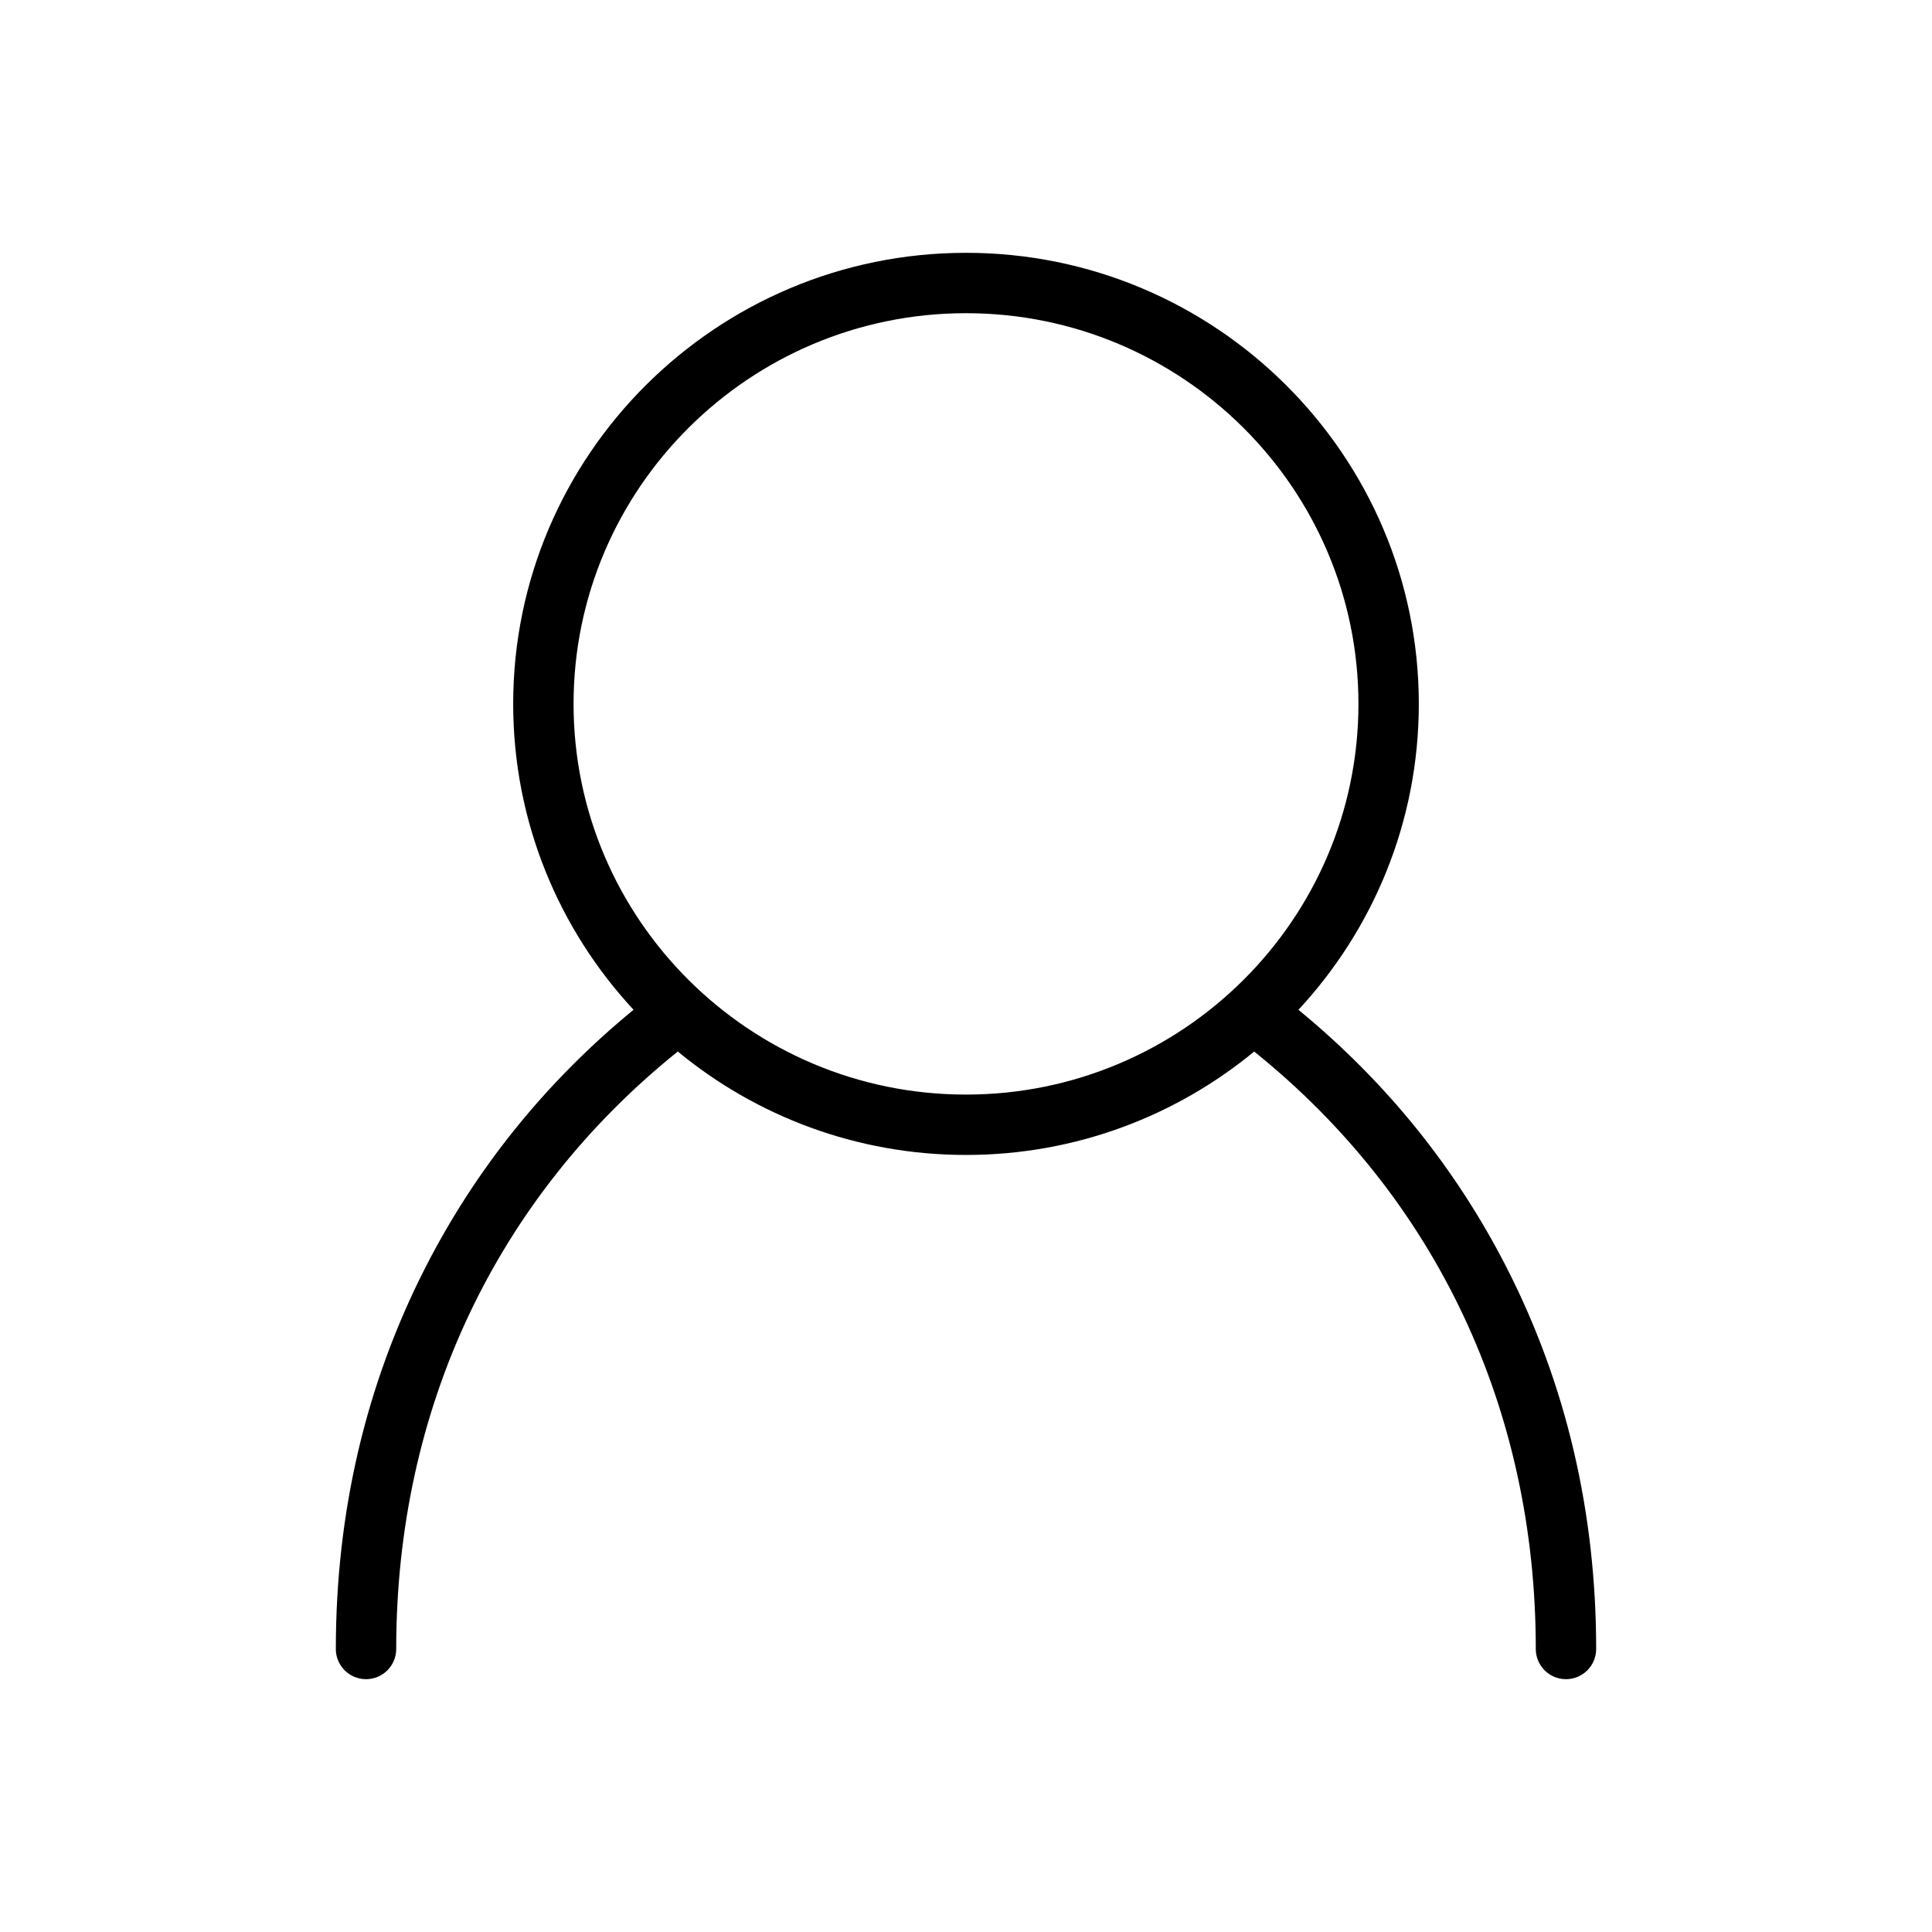 <?xml version="1.0" ?><!DOCTYPE svg  PUBLIC '-//W3C//DTD SVG 1.1//EN'  'http://www.w3.org/Graphics/SVG/1.1/DTD/svg11.dtd'><svg height="512px" style="enable-background:new 0 0 512 512;" version="1.1" viewBox="0 0 512 512" width="512px" xml:space="preserve" xmlns="http://www.w3.org/2000/svg" xmlns:xlink="http://www.w3.org/1999/xlink"><style type="text/css">
<![CDATA[
	.st0{display:inline;}
	.st1{fill:none;stroke:#000000;stroke-width:16;stroke-linecap:round;stroke-linejoin:round;stroke-miterlimit:10;}
	.st2{display:none;}
]]>
</style><g class="st2" id="layer"><g class="st0"><ellipse class="st1" cx="256" cy="186.538" rx="112" ry="111.538"/><g><path class="st1" d="M332.606,268.697C381.758,306.051,415,364.671,415,437"/><path class="st1" d="M97,437c0-72.33,33.24-130.95,82.375-168.303"/></g></g></g><g id="layer_copy"><path d="M399.363,336.101c-13.479-26.448-32.057-49.446-55.264-68.493c19.788-21.322,31.9-49.812,31.9-81.07   C376,120.625,322.168,67,256,67s-120,53.625-120,119.538c0,31.254,12.109,59.741,31.893,81.062   c-23.206,19.05-41.783,42.05-55.259,68.501C96.952,366.881,89,400.828,89,437c0,4.418,3.582,8,8,8s8-3.582,8-8   c0-63.595,26.449-119.591,74.619-158.335c20.765,17.113,47.389,27.41,76.381,27.41c28.989,0,55.609-10.294,76.374-27.403   C380.549,317.413,407,373.406,407,437c0,4.418,3.582,8,8,8s8-3.582,8-8C423,400.827,415.047,366.88,399.363,336.101z M152,186.538   C152,129.447,198.654,83,256,83s104,46.447,104,103.538s-46.654,103.538-104,103.538S152,243.628,152,186.538z"/></g></svg>
